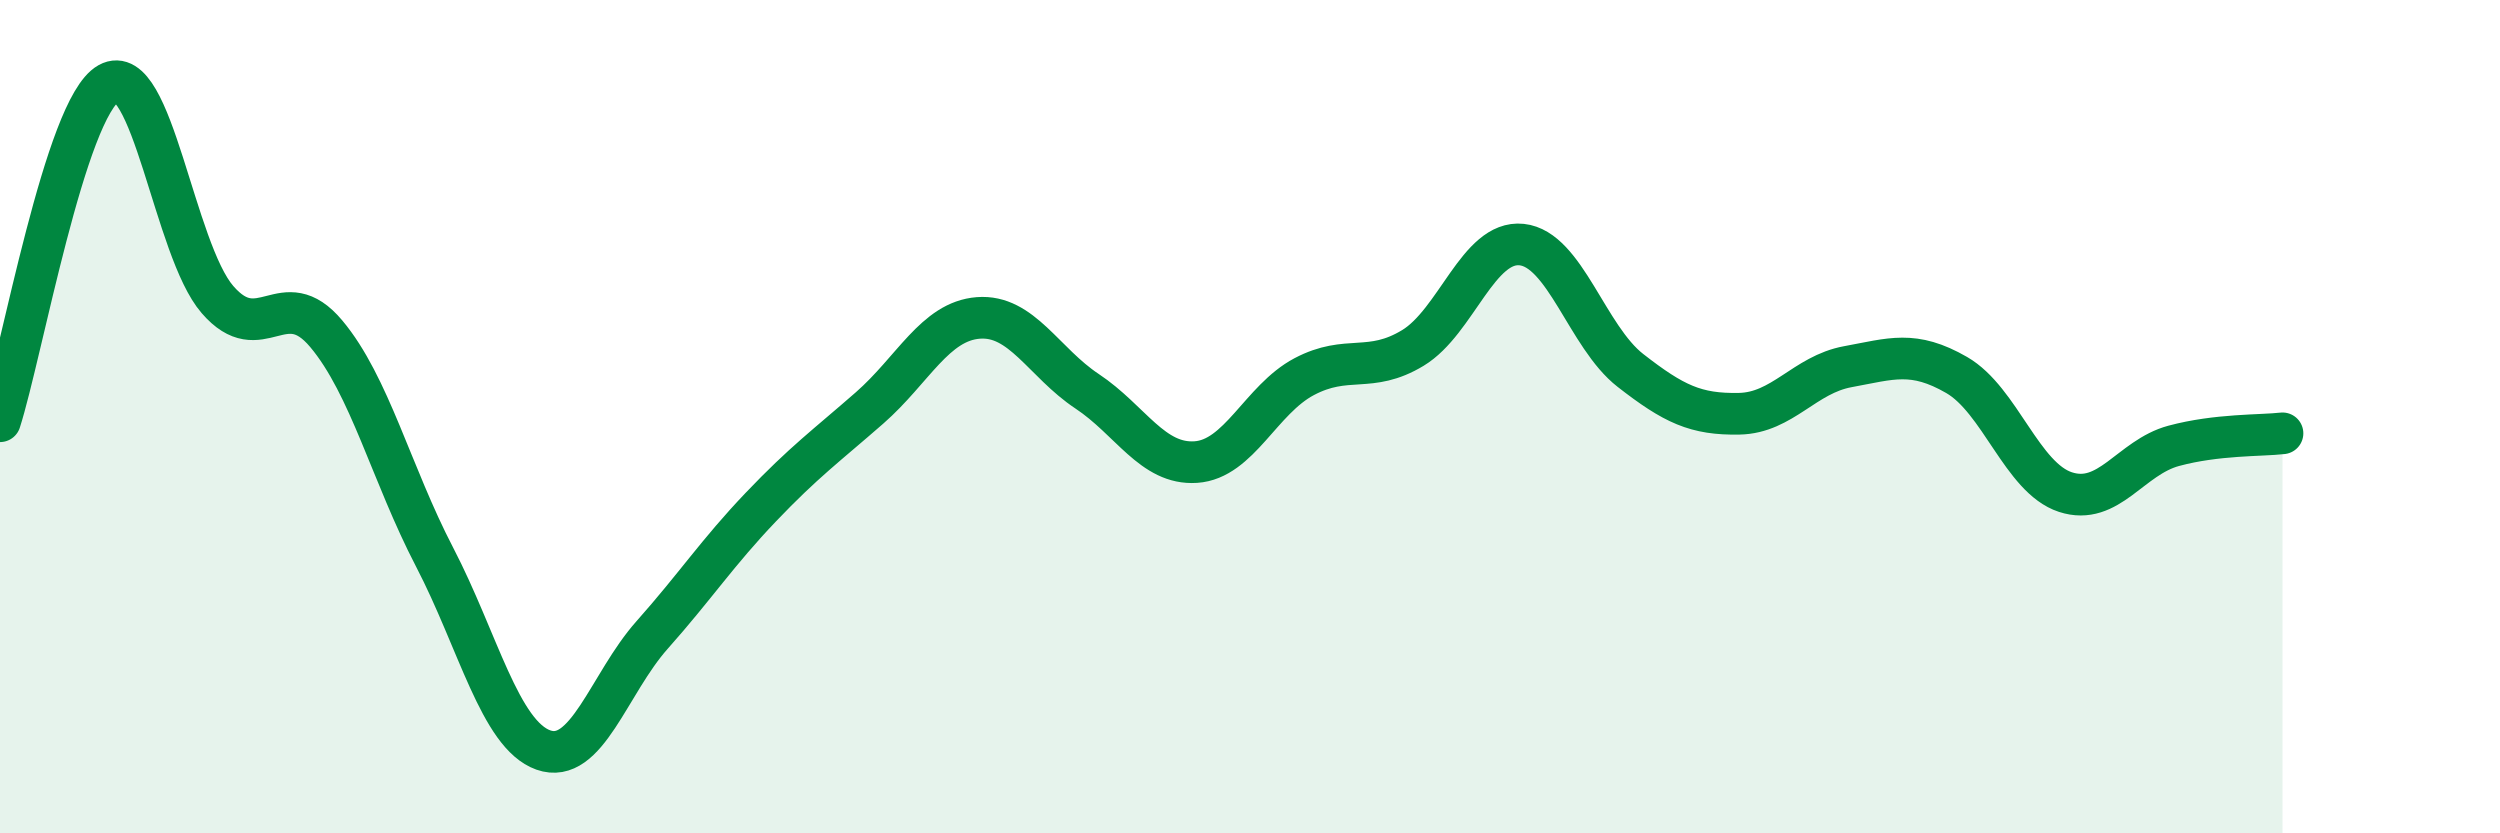
    <svg width="60" height="20" viewBox="0 0 60 20" xmlns="http://www.w3.org/2000/svg">
      <path
        d="M 0,10.11 C 0.52,8.49 1.57,2.58 2.61,2 C 3.65,1.42 4.18,5.99 5.22,7.19 C 6.26,8.39 6.79,6.77 7.83,8.01 C 8.87,9.25 9.39,11.37 10.43,13.37 C 11.47,15.37 12,17.63 13.04,18 C 14.08,18.37 14.61,16.41 15.65,15.24 C 16.69,14.07 17.22,13.26 18.26,12.17 C 19.3,11.08 19.83,10.7 20.87,9.79 C 21.91,8.88 22.44,7.71 23.48,7.63 C 24.52,7.55 25.05,8.7 26.09,9.39 C 27.13,10.08 27.66,11.16 28.7,11.09 C 29.74,11.02 30.26,9.59 31.3,9.04 C 32.34,8.49 32.87,8.98 33.91,8.35 C 34.95,7.72 35.48,5.76 36.52,5.87 C 37.56,5.98 38.09,8.08 39.13,8.89 C 40.17,9.7 40.7,9.95 41.74,9.93 C 42.78,9.91 43.31,8.99 44.35,8.8 C 45.39,8.61 45.92,8.4 46.96,9 C 48,9.6 48.53,11.47 49.57,11.81 C 50.61,12.15 51.13,10.98 52.17,10.7 C 53.21,10.42 54.26,10.46 54.78,10.4L54.78 20L0 20Z"
        fill="#008740"
        opacity="0.1"
        stroke-linecap="round"
        stroke-linejoin="round"
      />
      <path
        d="M 0,10.11 C 0.52,8.49 1.57,2.58 2.61,2 C 3.65,1.42 4.18,5.99 5.22,7.19 C 6.26,8.39 6.79,6.77 7.83,8.01 C 8.87,9.25 9.39,11.37 10.43,13.37 C 11.47,15.37 12,17.63 13.04,18 C 14.08,18.37 14.61,16.41 15.65,15.24 C 16.69,14.07 17.22,13.26 18.26,12.17 C 19.3,11.08 19.83,10.7 20.87,9.79 C 21.91,8.88 22.44,7.71 23.48,7.63 C 24.52,7.55 25.05,8.7 26.09,9.39 C 27.13,10.08 27.66,11.16 28.7,11.09 C 29.74,11.02 30.26,9.59 31.3,9.04 C 32.34,8.49 32.87,8.98 33.91,8.35 C 34.95,7.72 35.48,5.76 36.52,5.87 C 37.56,5.98 38.09,8.08 39.13,8.89 C 40.17,9.7 40.7,9.95 41.74,9.93 C 42.78,9.91 43.31,8.99 44.35,8.8 C 45.39,8.61 45.92,8.4 46.96,9 C 48,9.6 48.53,11.47 49.57,11.81 C 50.61,12.15 51.13,10.98 52.17,10.7 C 53.21,10.42 54.26,10.46 54.78,10.4"
        stroke="#008740"
        stroke-width="1"
        fill="none"
        stroke-linecap="round"
        stroke-linejoin="round"
      />
    </svg>
  